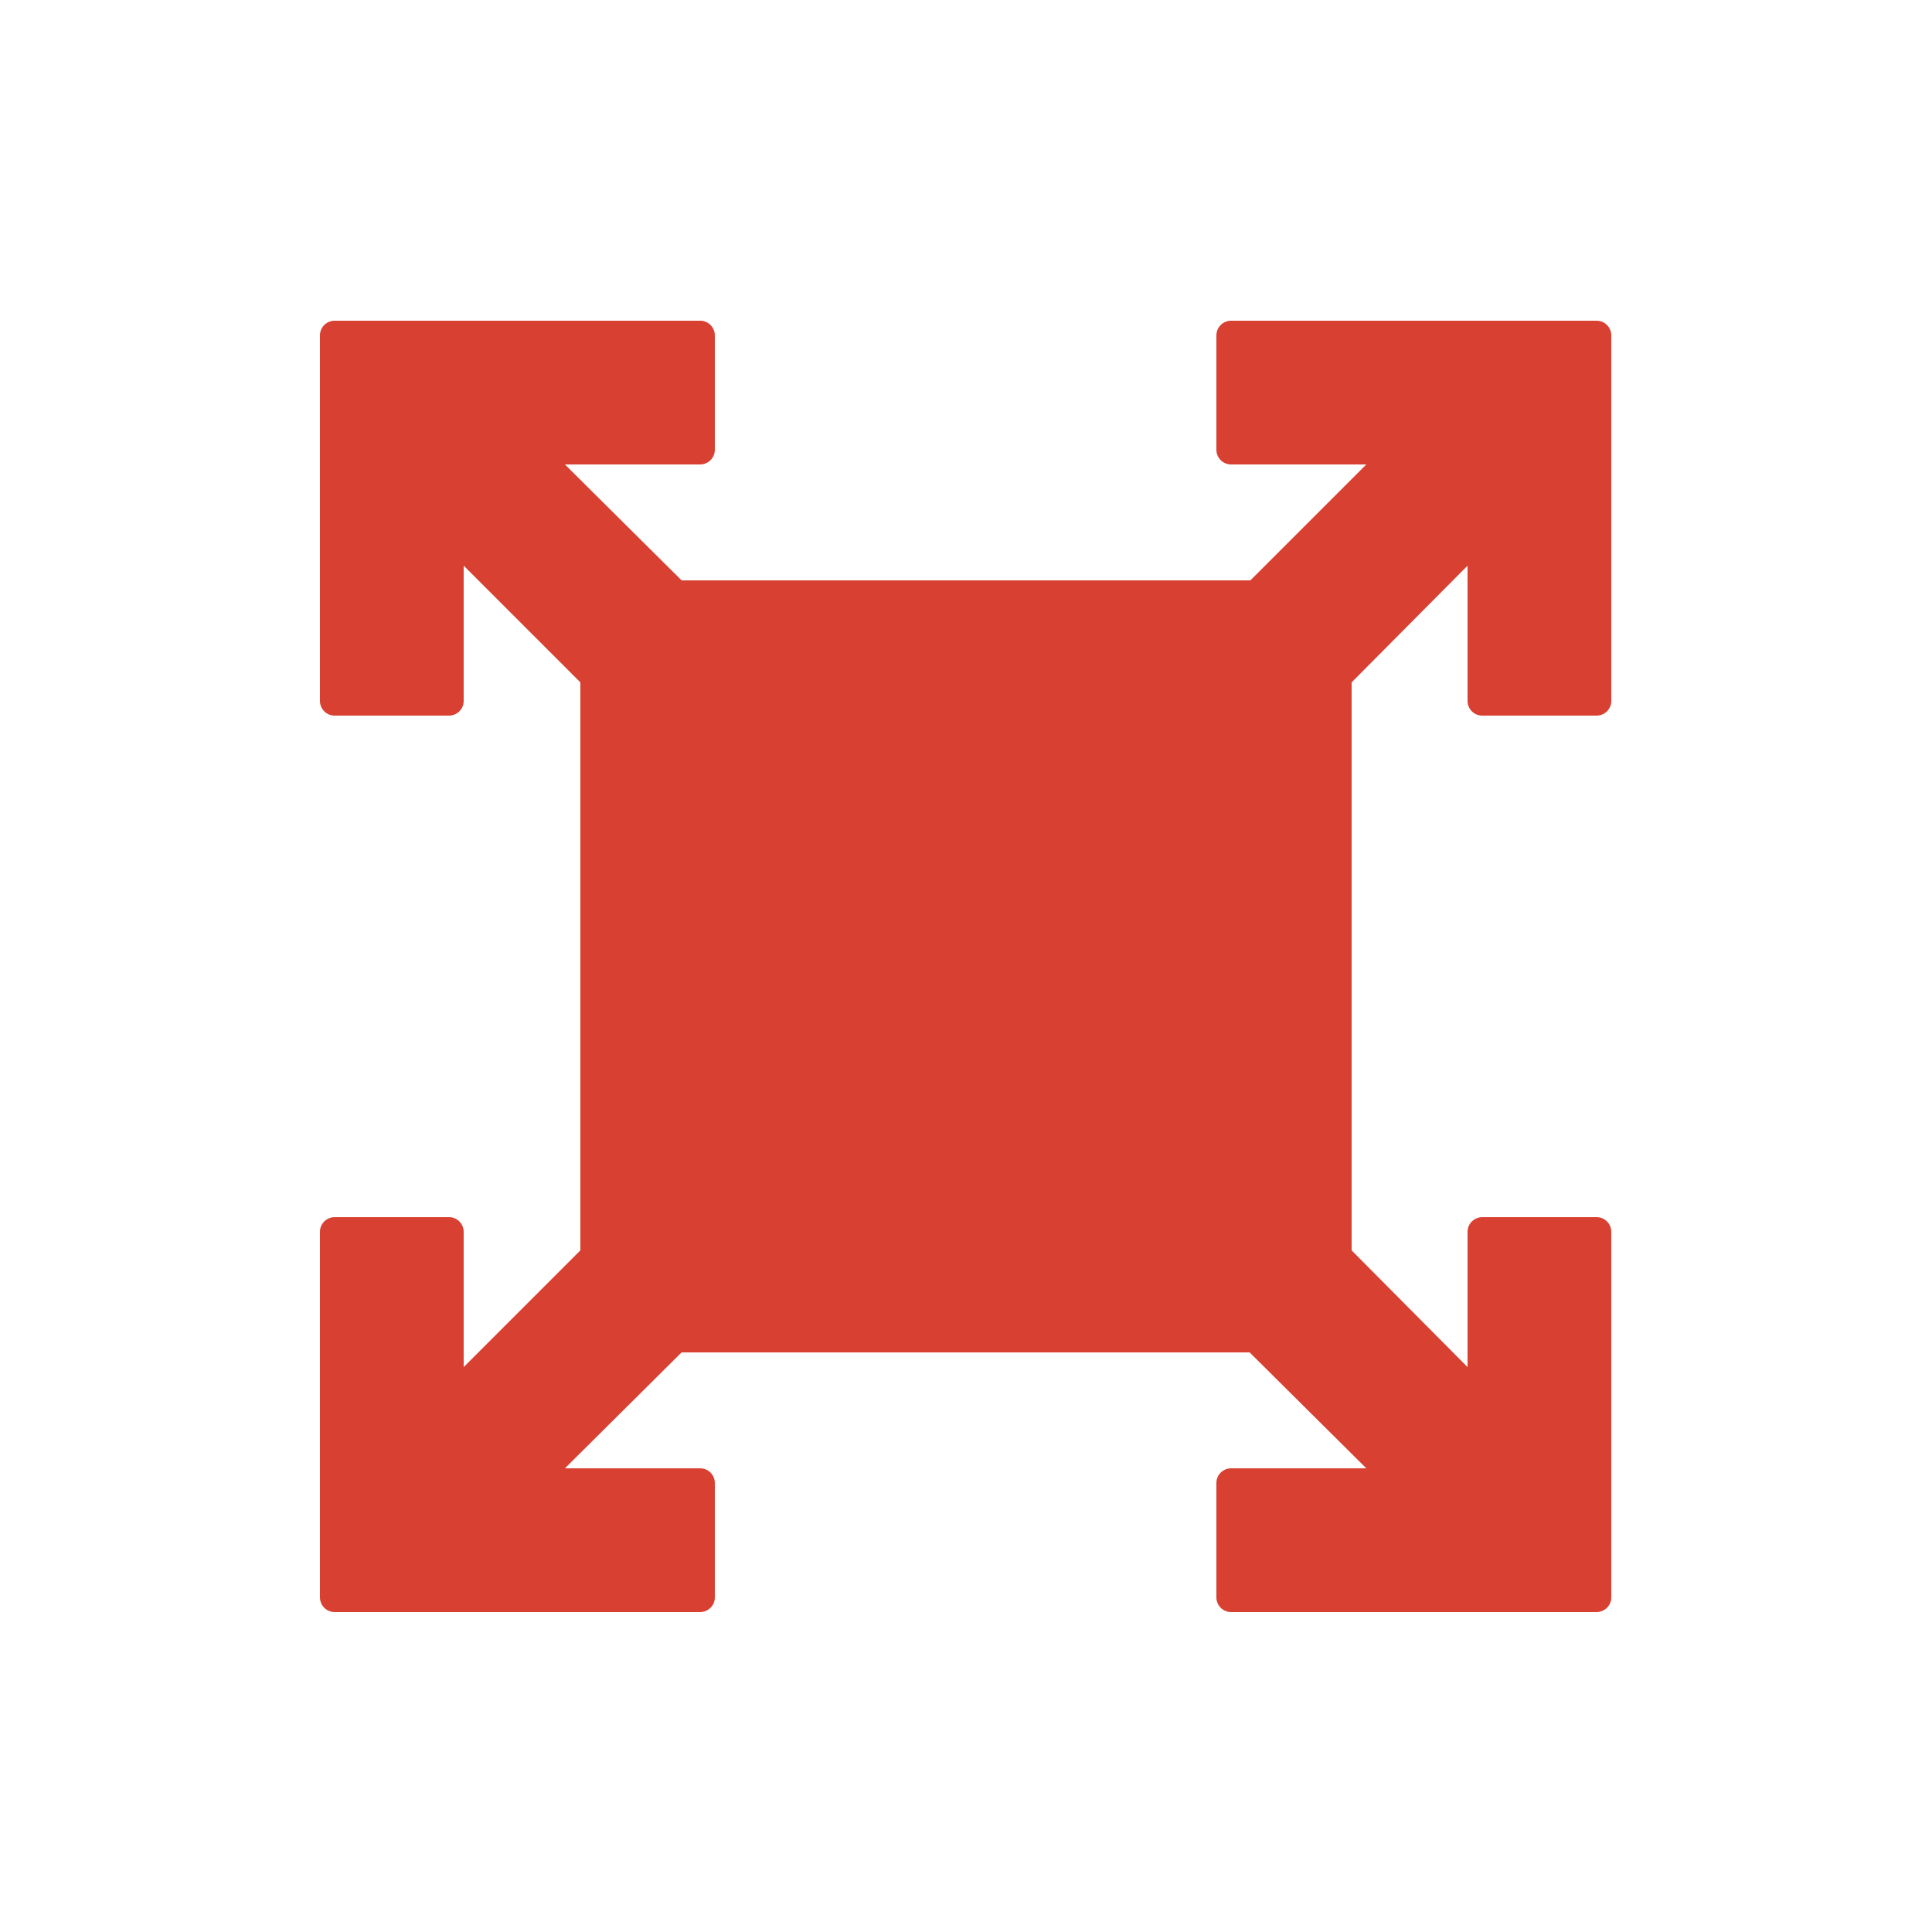 <svg xmlns="http://www.w3.org/2000/svg" id="Layer_1" viewBox="0 0 250 250"><defs><style>      .st0 {        fill: #d84032;      }    </style></defs><path class="st0" d="M208.5,90.7v-47.3c0-1-.8-1.9-1.9-1.9h-47.3c-1,0-1.9.8-1.9,1.9v14.8c0,1,.8,1.9,1.9,1.9h17.5l-15,15h-73.6l-15.1-15h17.5c1,0,1.9-.8,1.9-1.9v-14.8c0-1-.8-1.9-1.9-1.9h-47.3c-1,0-1.9.8-1.9,1.9v47.3c0,1,.8,1.9,1.9,1.9h14.8c1,0,1.9-.8,1.9-1.9v-17.5l15.1,15.1v73.5l-15.1,15.1v-17.5c0-1-.8-1.9-1.9-1.9h-14.8c-1,0-1.9.8-1.9,1.9v47.3c0,1,.8,1.9,1.9,1.9h47.3c1,0,1.9-.8,1.9-1.9v-14.8c0-1-.8-1.9-1.9-1.9h-17.5l15.1-15h73.5l15.1,15h-17.5c-1,0-1.9.8-1.9,1.9v14.8c0,1,.8,1.9,1.9,1.9h47.3c1,0,1.9-.8,1.9-1.9v-47.3c0-1-.8-1.9-1.9-1.9h-14.8c-1,0-1.9.8-1.9,1.9v17.5l-15-15.1v-73.5l15-15.1v17.5c0,1,.8,1.9,1.9,1.9h14.8c1,0,1.9-.8,1.9-1.9Z"></path></svg>